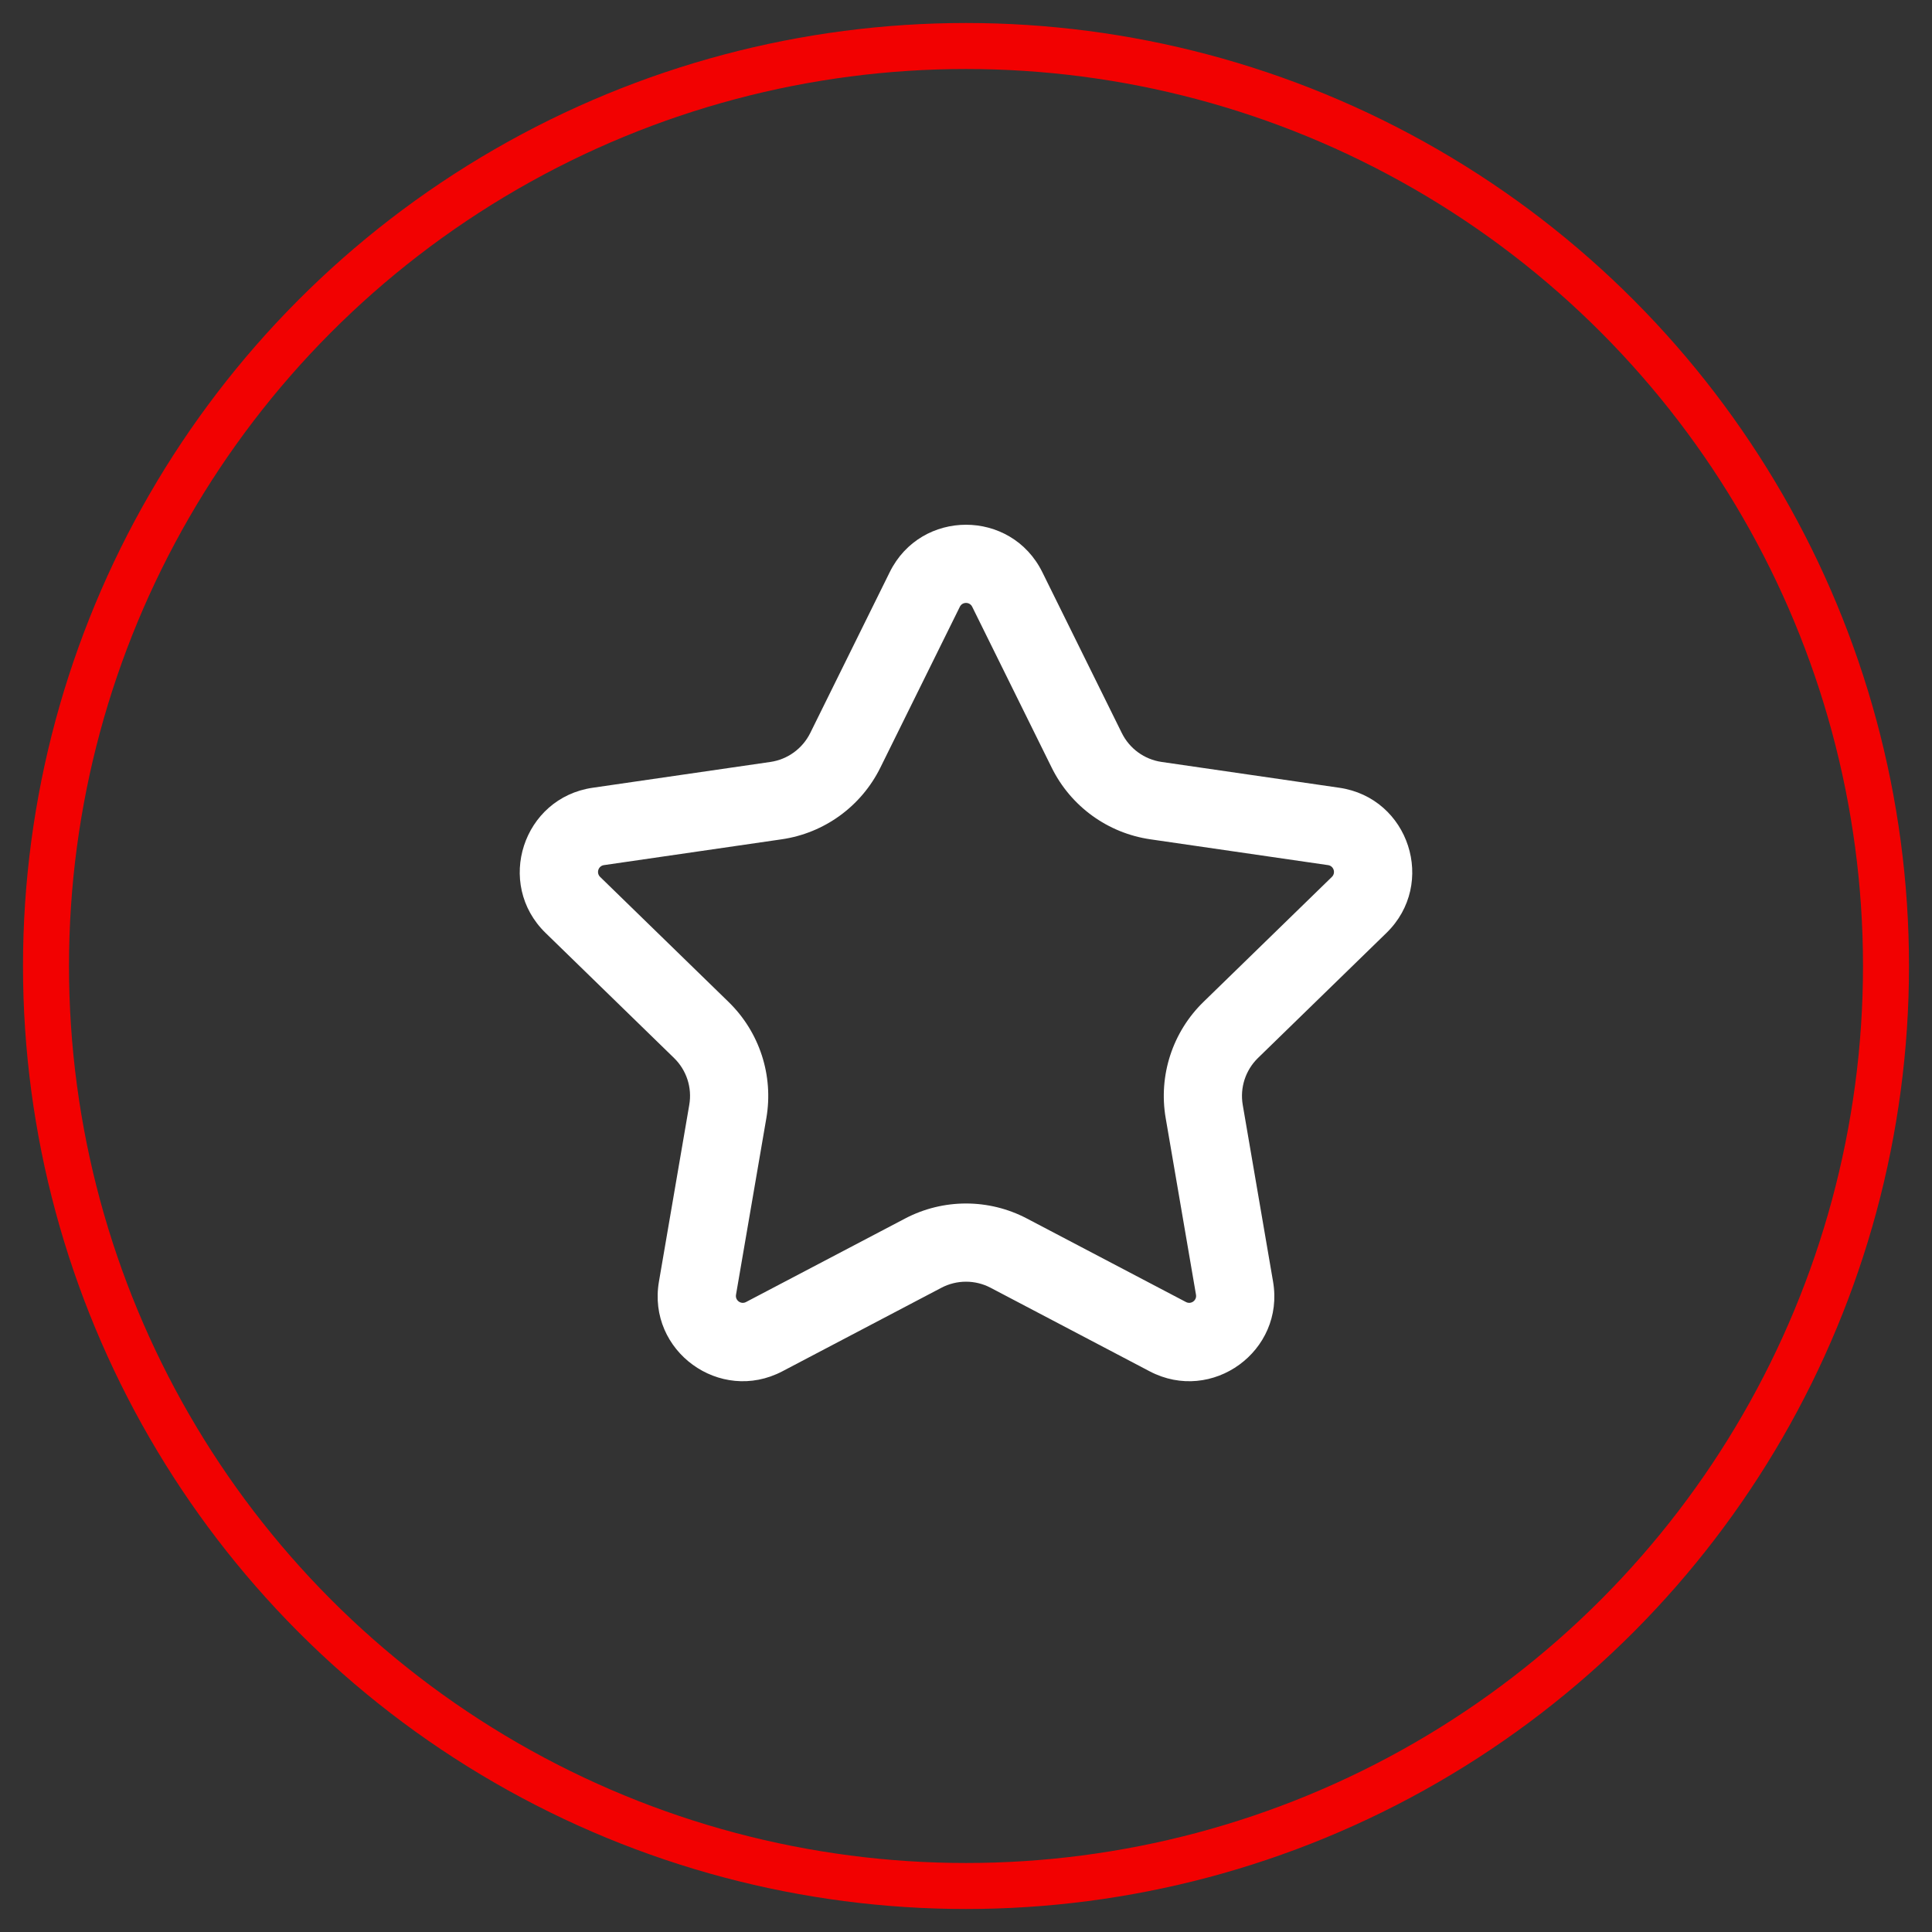 <?xml version="1.0" encoding="UTF-8"?> <svg xmlns="http://www.w3.org/2000/svg" width="42" height="42" viewBox="0 0 42 42" fill="none"><rect x="0" y="0" width="42" height="42" fill="#333333" stroke="none"/><circle cx="21" cy="21" r="20" stroke="#F20101"></circle><path fill-rule="evenodd" clip-rule="evenodd" d="M19.342 12.438C20.02 11.064 21.98 11.064 22.659 12.438L24.387 15.935C24.554 16.274 24.878 16.51 25.253 16.564L29.115 17.125C30.633 17.345 31.239 19.211 30.14 20.281L27.347 23C27.076 23.265 26.952 23.645 27.016 24.019L27.675 27.86C27.935 29.37 26.349 30.523 24.992 29.811L21.535 27.995C21.2 27.819 20.8 27.819 20.465 27.995L17.008 29.811C15.651 30.523 14.065 29.37 14.325 27.86L14.984 24.019C15.049 23.645 14.925 23.265 14.653 23L11.86 20.281C10.761 19.211 11.367 17.345 12.885 17.125L16.748 16.564C17.122 16.51 17.446 16.274 17.614 15.935L19.342 12.438ZM21.135 13.191C21.08 13.079 20.921 13.079 20.866 13.191L19.138 16.688C18.722 17.529 17.92 18.112 16.992 18.246L13.129 18.807C13.006 18.825 12.957 18.976 13.046 19.063L15.839 21.782C16.512 22.437 16.819 23.381 16.66 24.306L16 28.147C15.979 28.27 16.108 28.363 16.218 28.305L19.675 26.49C20.505 26.054 21.496 26.054 22.325 26.49L25.782 28.305C25.892 28.363 26.021 28.27 26 28.147L25.341 24.306C25.182 23.381 25.489 22.437 26.161 21.782L28.954 19.063C29.043 18.976 28.994 18.825 28.871 18.807L25.009 18.246C24.081 18.112 23.278 17.529 22.863 16.688L21.135 13.191Z" fill="white"></path></svg> 
